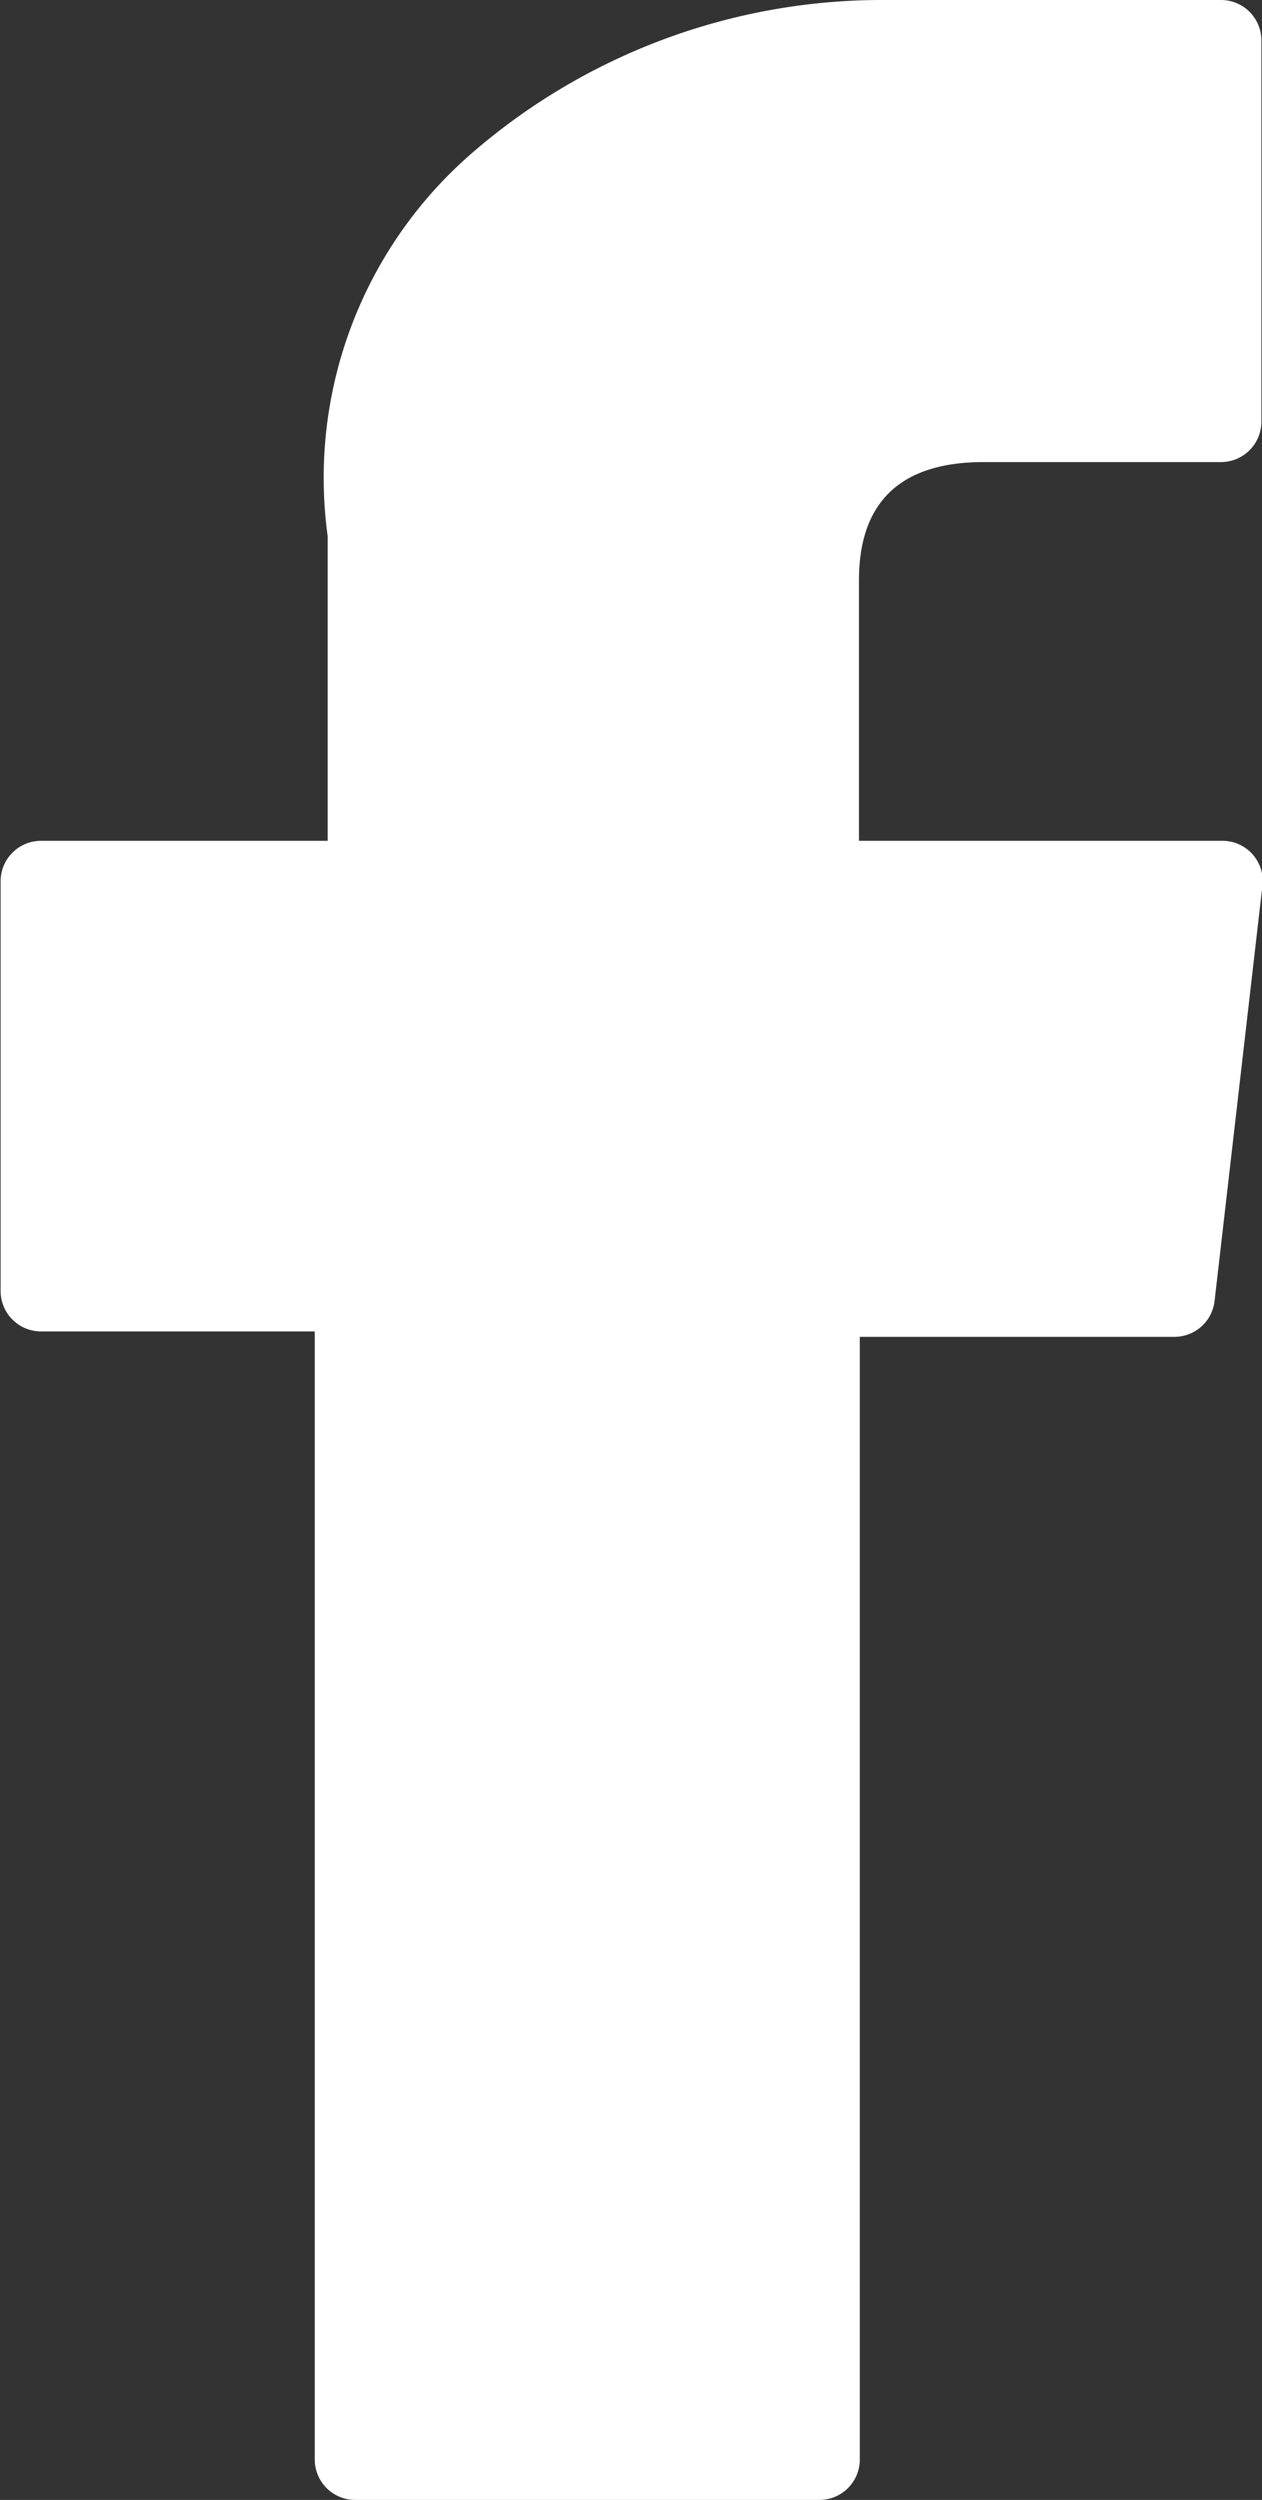 <?xml version="1.0" encoding="UTF-8"?> <svg xmlns="http://www.w3.org/2000/svg" width="6.062" height="12" viewBox="0 0 6.062 12"><rect x="0" y="0" width="6.062" height="12" fill="#333333" stroke="none"/><path fill="#fff" d="M.197 6.391h1.315v5.415a.194.194 0 00.194.194h2.23a.194.194 0 00.194-.194V6.417h1.512a.194.194 0 00.192-.171l.23-1.994a.193.193 0 00-.192-.216H4.126v-1.25c0-.377.2-.568.6-.568h1.139a.194.194 0 00.194-.194V.195A.194.194 0 005.868 0H4.227A3.008 3.008 0 002.26.741a2.062 2.062 0 00-.686 1.833v1.462H.197a.194.194 0 00-.194.194V6.2a.194.194 0 00.194.191z"></path></svg> 